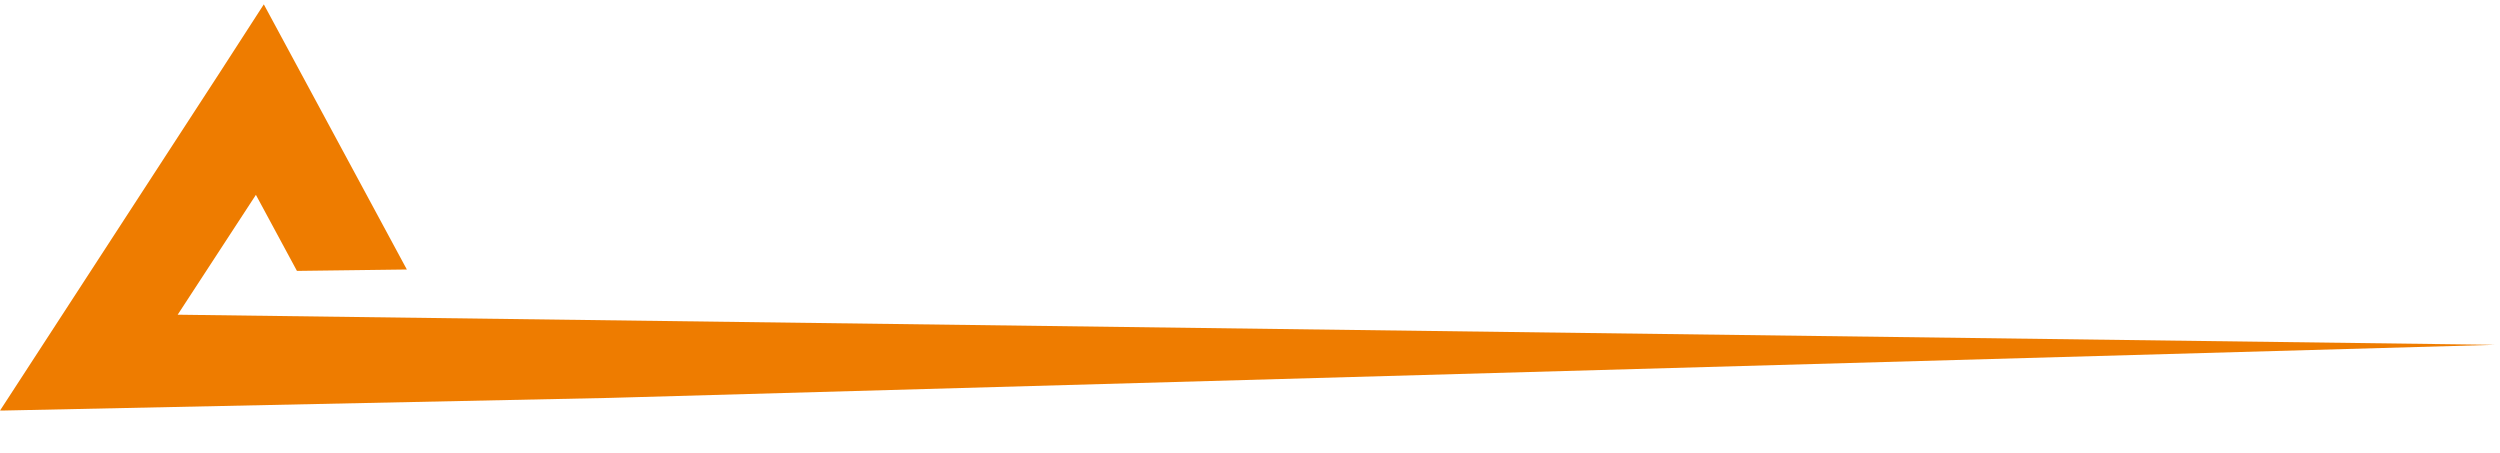 <svg xmlns="http://www.w3.org/2000/svg" xmlns:xlink="http://www.w3.org/1999/xlink" width="137.662" height="24.939" viewBox="0 0 137.662 24.939"><defs><clipPath id="clip-path"><rect id="Rectangle_5957" data-name="Rectangle 5957" width="22.609" height="137.298" transform="matrix(0.017, -1, 1, 0.017, 0, 110.096)" fill="none"></rect></clipPath></defs><g id="Group_11759" data-name="Group 11759" transform="translate(0 -87.49)"><g id="Group_11758" data-name="Group 11758" clip-path="url(#clip-path)"><path id="Path_10501" data-name="Path 10501" d="M33.566,109.4,0,110.1,12.086,91.509l2.441-3.779,7.876,14.6-6.052.077-2.26-4.188-4.307,6.6,127.6,1.658Z" fill="#ee7c00"></path></g></g></svg>